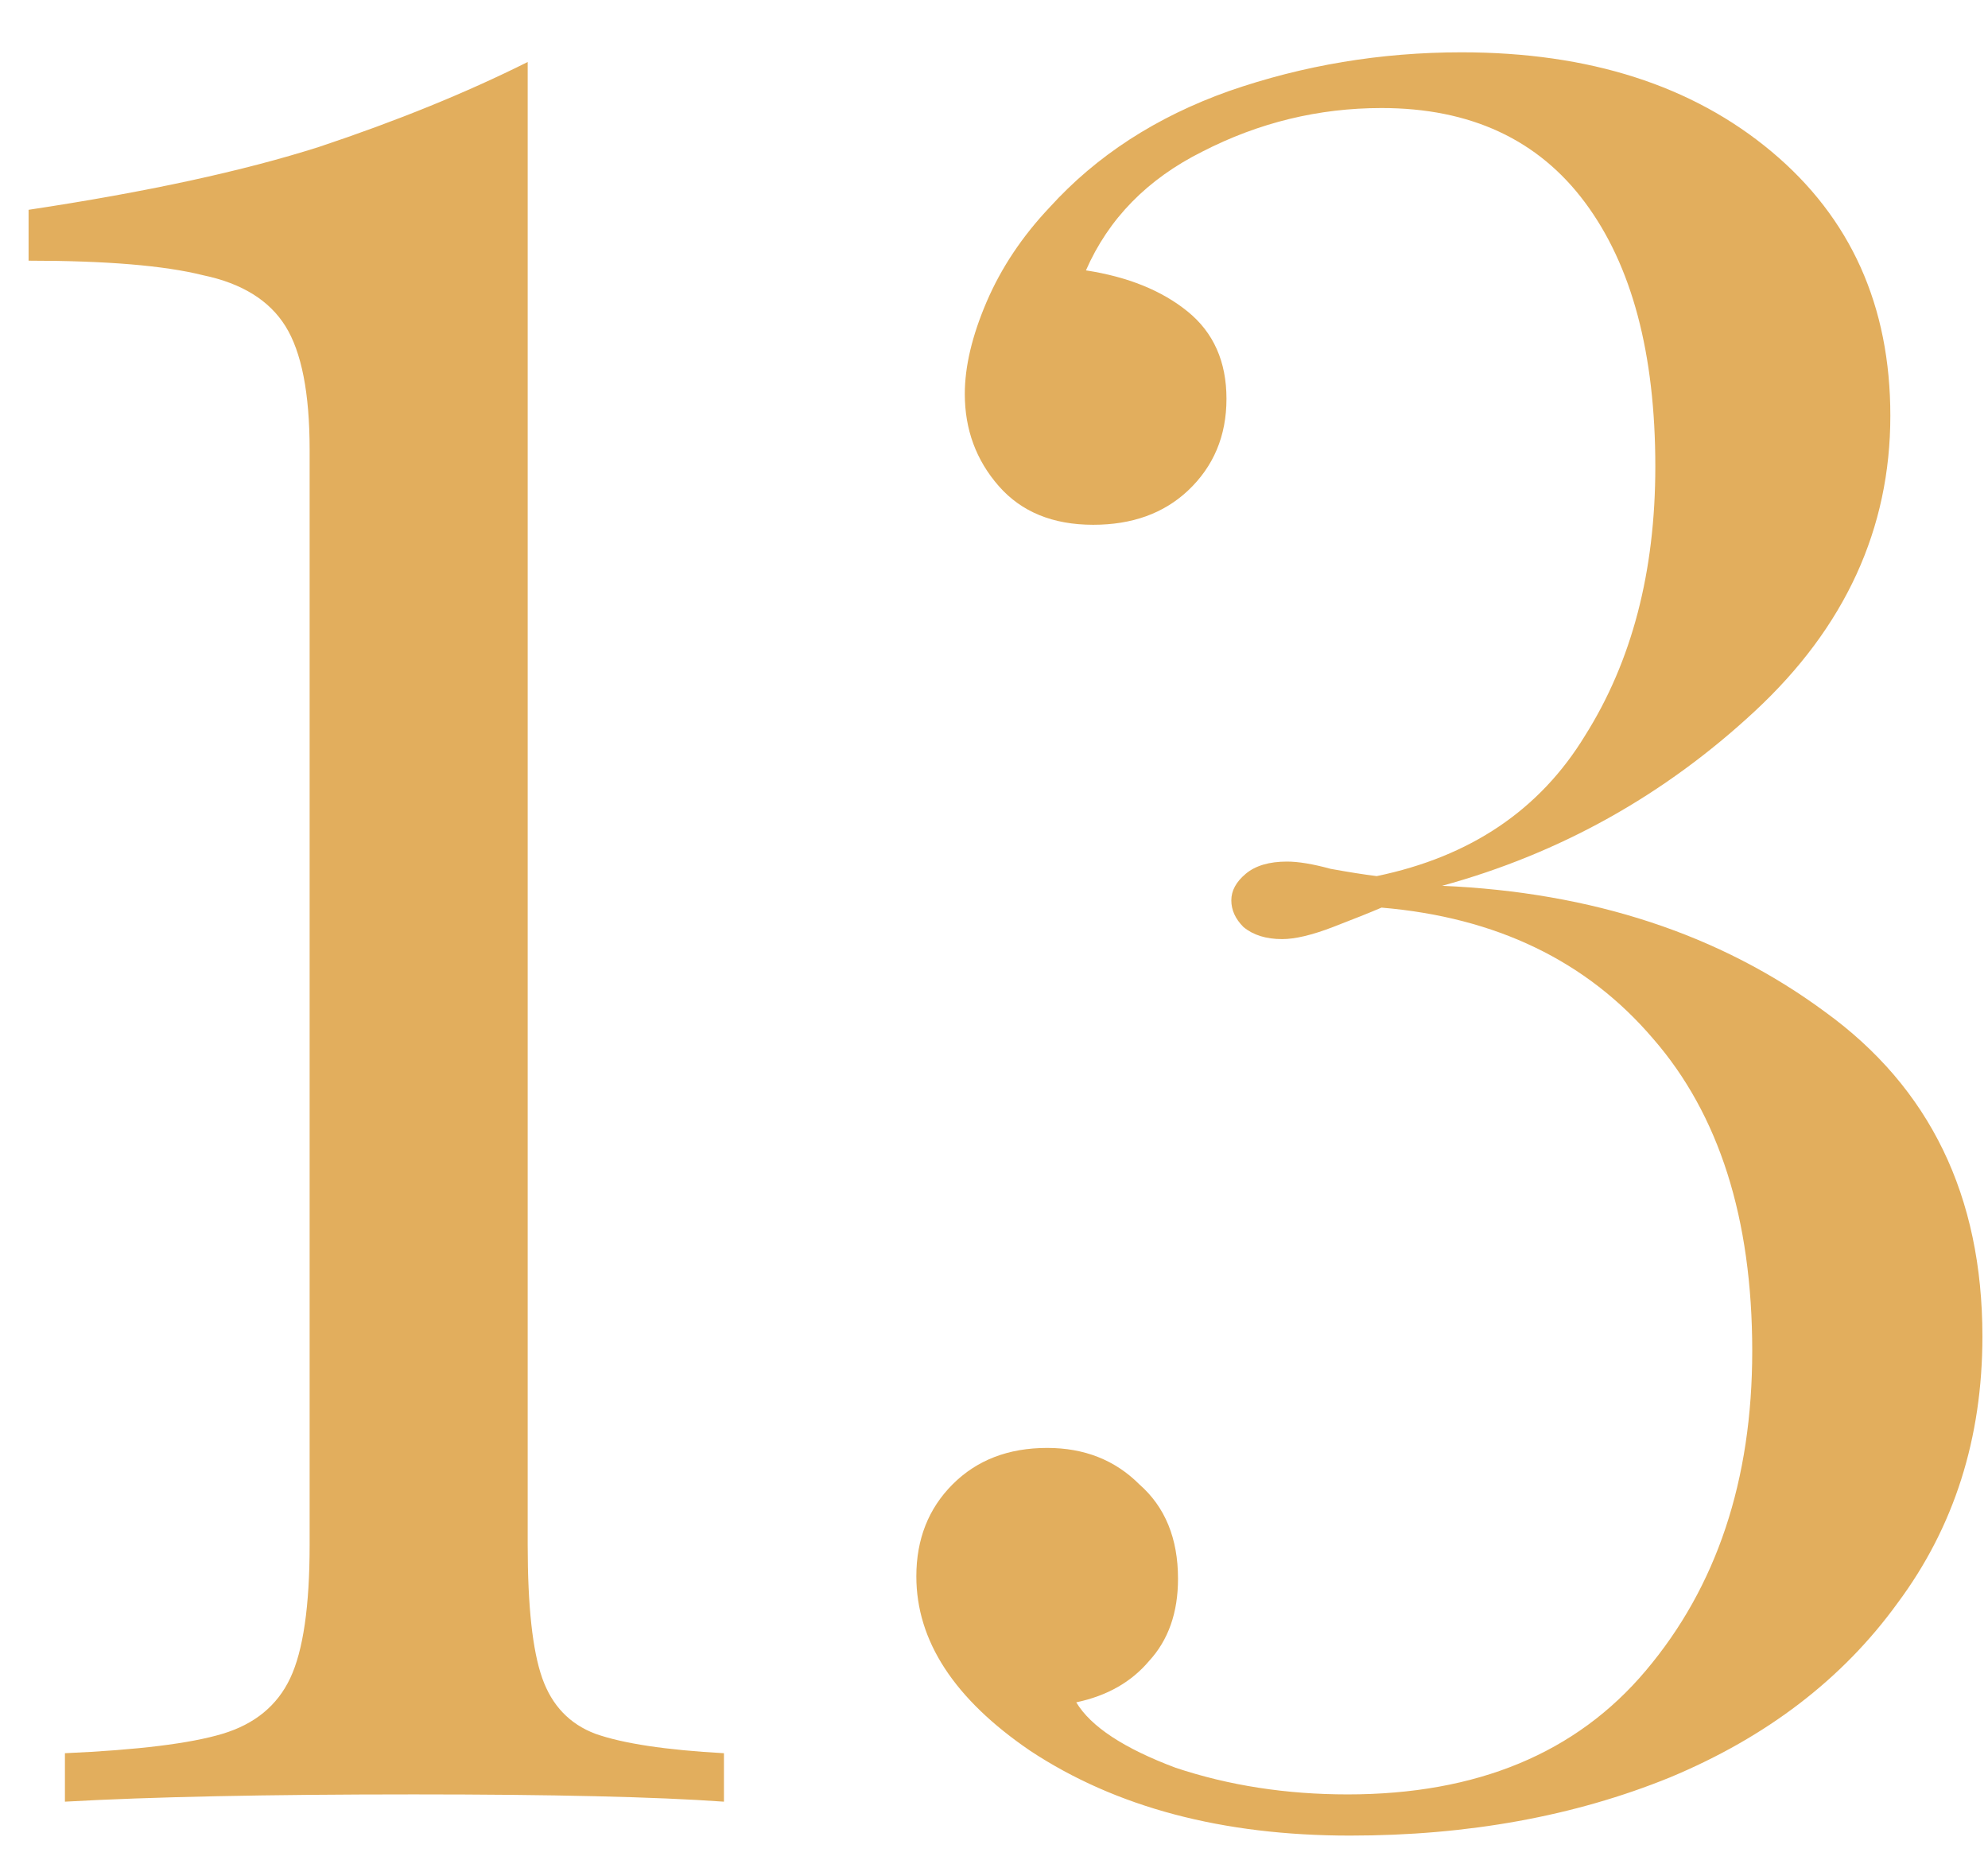 <?xml version="1.0" encoding="UTF-8"?> <svg xmlns="http://www.w3.org/2000/svg" width="32" height="30" viewBox="0 0 32 30" fill="none"> <path d="M8.494 24.866C8.494 25.854 8.572 26.569 8.728 27.011C8.884 27.453 9.17 27.752 9.586 27.908C10.028 28.064 10.717 28.168 11.653 28.22V29C10.561 28.922 8.897 28.883 6.661 28.883C4.295 28.883 2.423 28.922 1.045 29V28.22C2.215 28.168 3.06 28.064 3.58 27.908C4.1 27.752 4.464 27.453 4.672 27.011C4.88 26.569 4.984 25.854 4.984 24.866V7.238C4.984 6.328 4.854 5.665 4.594 5.249C4.334 4.833 3.892 4.56 3.268 4.43C2.644 4.274 1.708 4.196 0.46 4.196V3.377C2.358 3.091 3.918 2.753 5.14 2.363C6.388 1.947 7.506 1.492 8.494 0.998V24.866ZM23.525 0.842C25.579 0.842 27.243 1.375 28.517 2.441C29.791 3.507 30.428 4.924 30.428 6.692C30.428 8.512 29.7 10.098 28.244 11.45C26.788 12.802 25.111 13.738 23.213 14.258C25.631 14.362 27.685 15.038 29.375 16.286C31.065 17.508 31.91 19.25 31.91 21.512C31.91 23.15 31.455 24.58 30.545 25.802C29.661 27.024 28.439 27.96 26.879 28.61C25.345 29.234 23.629 29.546 21.731 29.546C19.677 29.546 17.961 29.091 16.583 28.181C15.361 27.349 14.75 26.413 14.75 25.373C14.75 24.775 14.945 24.281 15.335 23.891C15.725 23.501 16.232 23.306 16.856 23.306C17.454 23.306 17.948 23.501 18.338 23.891C18.754 24.255 18.962 24.762 18.962 25.412C18.962 25.958 18.806 26.4 18.494 26.738C18.208 27.076 17.818 27.297 17.324 27.401C17.558 27.791 18.091 28.142 18.923 28.454C19.781 28.74 20.704 28.883 21.692 28.883C23.772 28.883 25.371 28.22 26.489 26.894C27.633 25.542 28.205 23.826 28.205 21.746C28.205 19.614 27.672 17.937 26.606 16.715C25.54 15.467 24.084 14.765 22.238 14.609C22.056 14.687 21.796 14.791 21.458 14.921C21.12 15.051 20.847 15.116 20.639 15.116C20.379 15.116 20.171 15.051 20.015 14.921C19.885 14.791 19.82 14.648 19.82 14.492C19.82 14.336 19.898 14.193 20.054 14.063C20.21 13.933 20.431 13.868 20.717 13.868C20.899 13.868 21.133 13.907 21.419 13.985C21.705 14.037 21.952 14.076 22.16 14.102C23.668 13.79 24.786 13.036 25.514 11.84C26.268 10.644 26.645 9.201 26.645 7.511C26.645 5.691 26.268 4.274 25.514 3.26C24.76 2.246 23.668 1.739 22.238 1.739C21.224 1.739 20.262 1.973 19.352 2.441C18.468 2.883 17.844 3.52 17.48 4.352C18.156 4.456 18.702 4.677 19.118 5.015C19.534 5.353 19.742 5.821 19.742 6.419C19.742 7.017 19.534 7.511 19.118 7.901C18.728 8.265 18.221 8.447 17.597 8.447C16.947 8.447 16.44 8.239 16.076 7.823C15.712 7.407 15.53 6.913 15.53 6.341C15.53 5.899 15.647 5.405 15.881 4.859C16.115 4.313 16.453 3.806 16.895 3.338C17.649 2.506 18.611 1.882 19.781 1.466C20.977 1.05 22.225 0.842 23.525 0.842Z" fill="#E2AE5D"></path> </svg> 